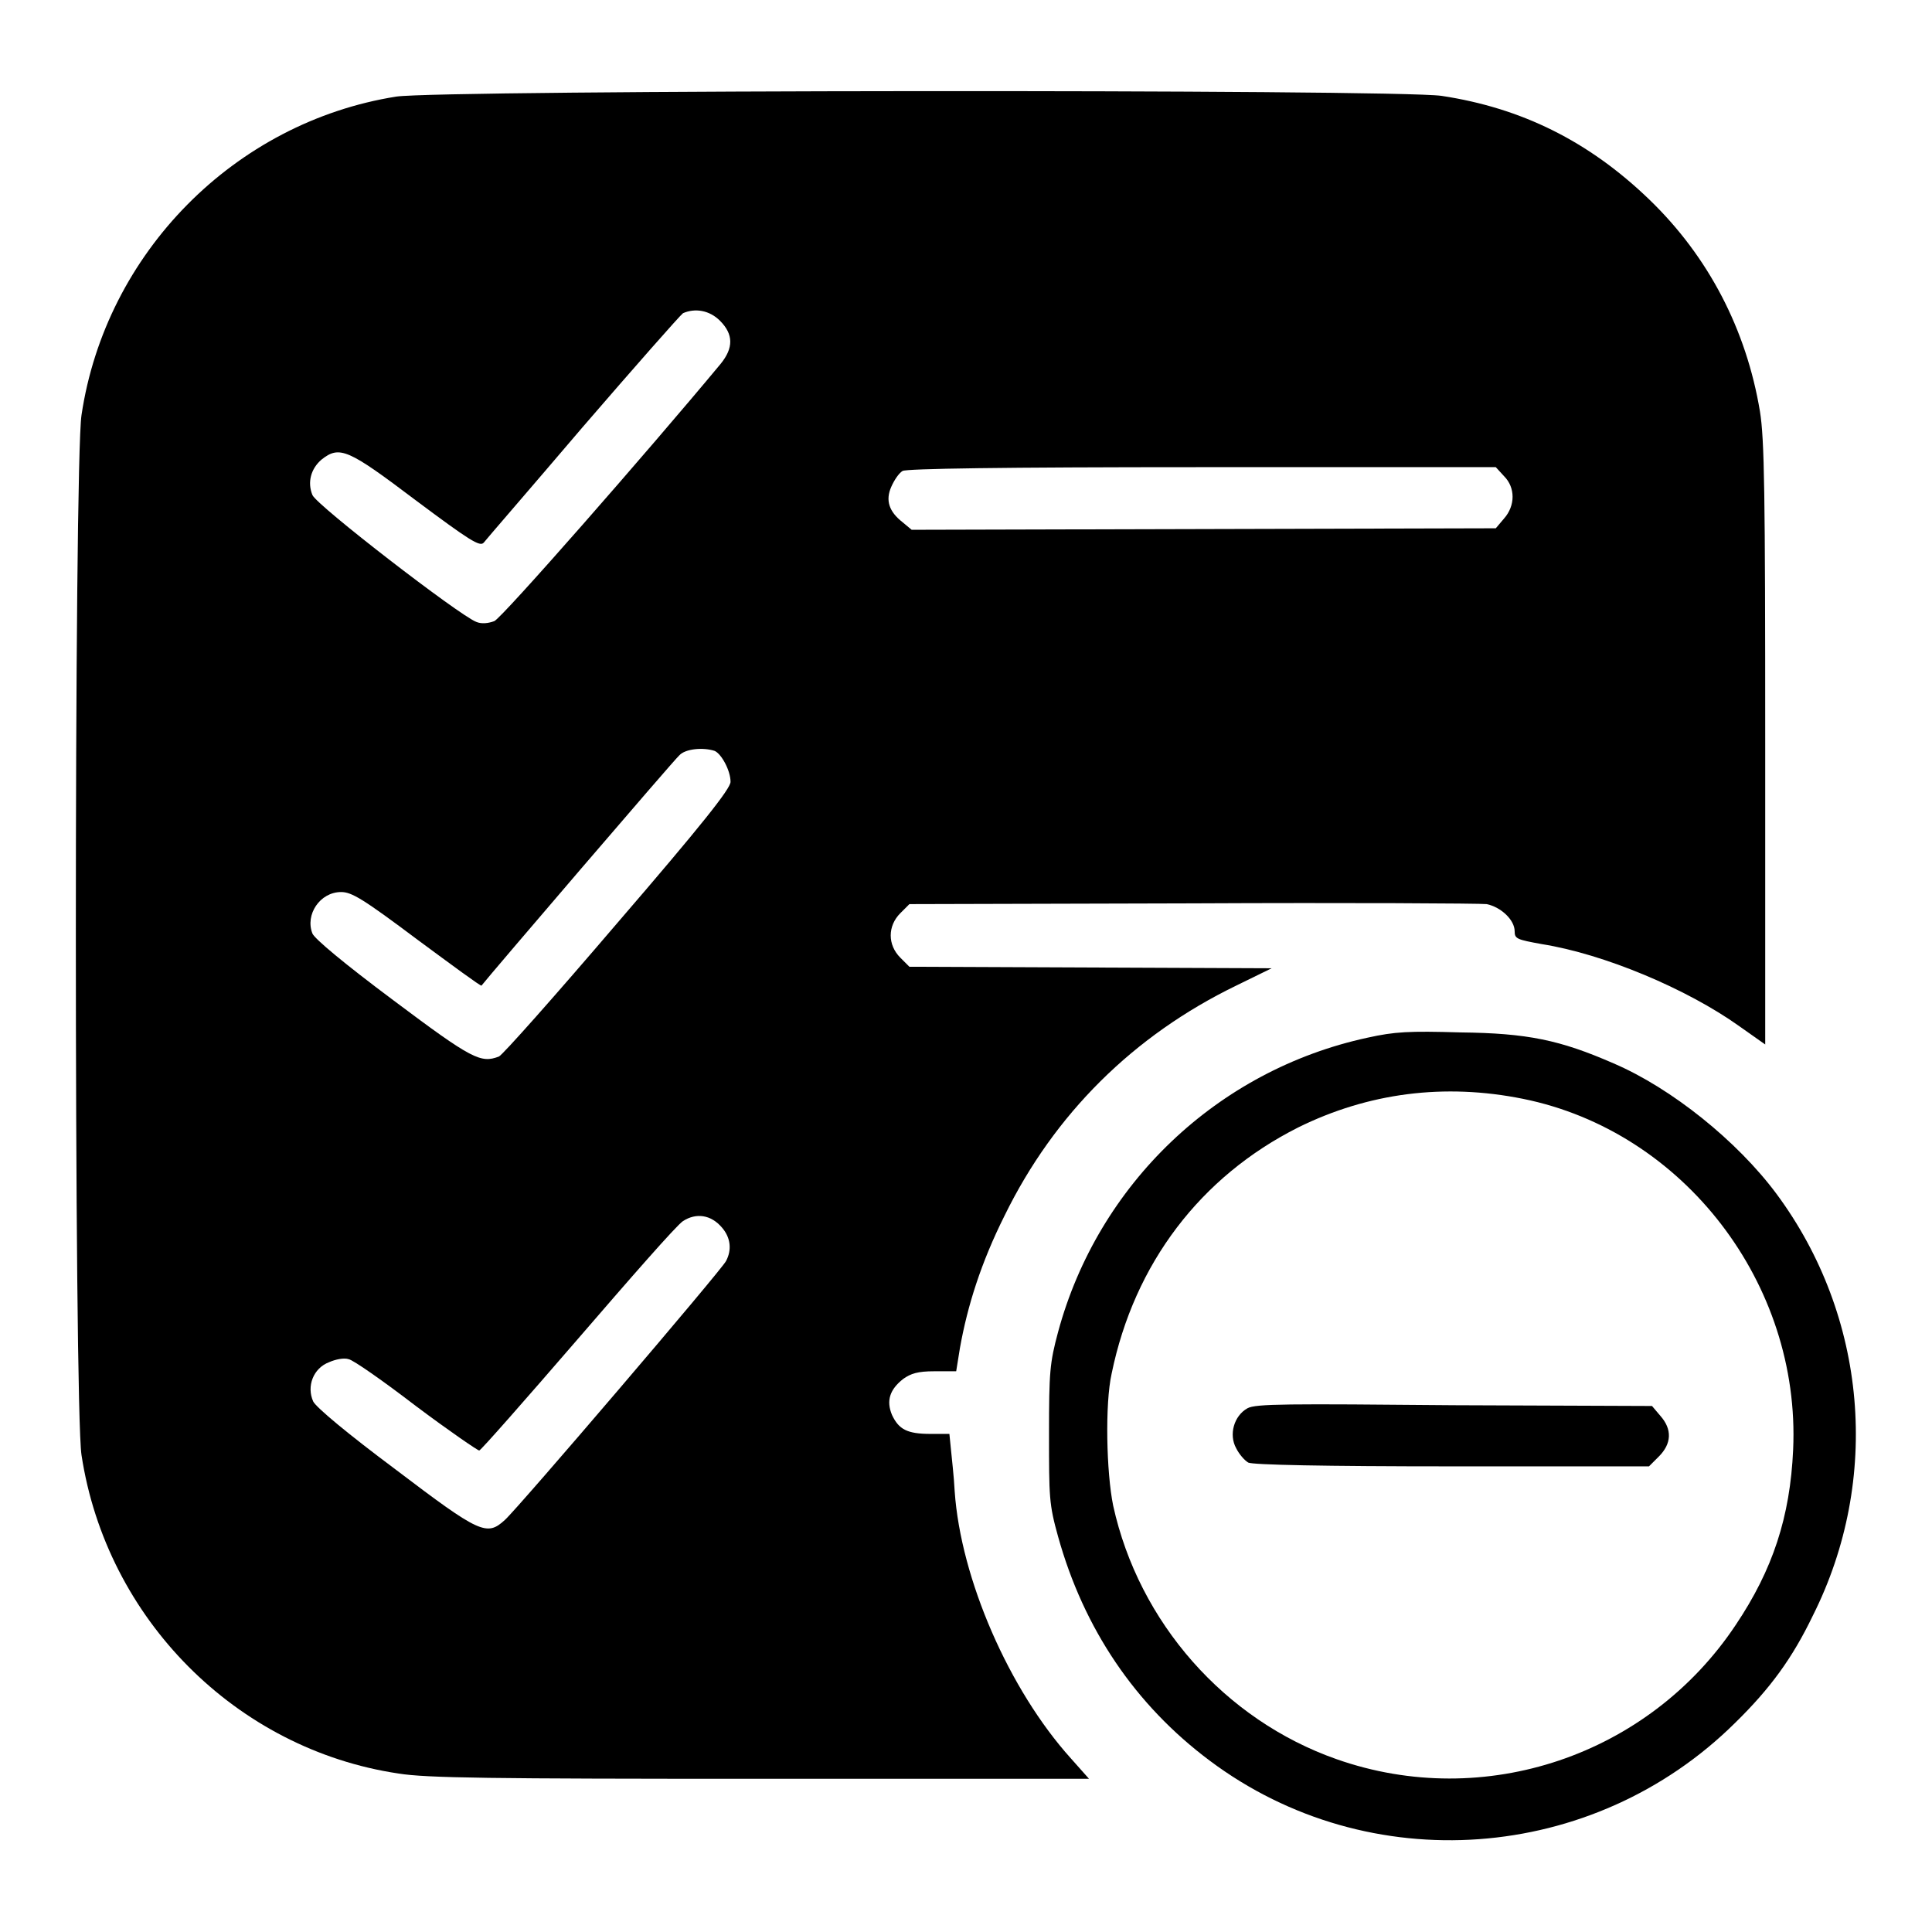 <?xml version="1.0" encoding="utf-8"?>
<!-- Svg Vector Icons : http://www.onlinewebfonts.com/icon -->
<!DOCTYPE svg PUBLIC "-//W3C//DTD SVG 1.1//EN" "http://www.w3.org/Graphics/SVG/1.1/DTD/svg11.dtd">
<svg version="1.1" xmlns="http://www.w3.org/2000/svg" xmlns:xlink="http://www.w3.org/1999/xlink" x="0px" y="0px" viewBox="0 0 256 256" enable-background="new 0 0 256 256" xml:space="preserve">
<g><g><g><path fill="#000000" d="M52.5,12.8C31.1,16.2,14,33.5,10.8,55c-1,6.5-1,131.3,0,137.8c3.3,21.7,20.5,39,42,42.2c3.7,0.6,12.1,0.7,48,0.7h43.5l-2.4-2.7c-8.2-9.1-14.6-23.8-15.4-35.4c-0.1-2-0.4-4.5-0.5-5.6l-0.2-2h-2.5c-3.1,0-4.2-0.6-5.1-2.5c-0.8-1.9-0.3-3.4,1.5-4.8c1-0.7,1.9-1,4.1-1h2.9l0.5-3.1c1-5.6,2.8-11.3,5.9-17.5c6.6-13.5,17.1-23.9,30.7-30.5l4.7-2.3l-24-0.1l-24-0.1l-1.2-1.2c-1.7-1.7-1.7-4.2,0-5.9l1.2-1.2l37.5-0.1c20.6-0.1,38.1,0,39,0.1c1.9,0.4,3.7,2.1,3.7,3.6c0,1,0.3,1.1,3.6,1.7c8.2,1.3,19.2,5.9,26.2,10.9l3.4,2.4V98.6c0-33.4-0.1-40.4-0.7-44.1c-1.8-10.8-6.8-20.5-14.7-28.1c-8-7.7-16.9-12.1-27.5-13.7C184.6,11.8,58.5,11.9,52.5,12.8z M95.4,42.5c1.8,1.8,1.8,3.6,0.1,5.7c-9.8,11.8-29,33.7-30,34.1c-0.8,0.3-1.7,0.4-2.4,0.1C60.8,81.5,42,67,41.4,65.6c-0.7-1.7-0.2-3.5,1.2-4.7c2.4-1.9,3.5-1.4,12.5,5.4c7.1,5.3,8.5,6.2,9,5.6c0.3-0.4,6.2-7.2,13.1-15.3c6.9-8,12.9-14.8,13.3-15.1C92.1,40.8,94,41.1,95.4,42.5z M199.3,63.1c1.5,1.5,1.5,3.9,0,5.6l-1.1,1.3l-38.7,0.1l-38.7,0.1l-1.2-1c-1.8-1.4-2.3-2.9-1.5-4.7c0.4-0.9,1-1.8,1.5-2.1c0.6-0.3,12.9-0.5,39.7-0.5h38.9L199.3,63.1z M94.7,99.5c0.9,0.4,2.1,2.6,2.1,4.1c0,0.9-3.8,5.7-15,18.7c-8.2,9.6-15.3,17.6-15.7,17.7c-2.4,0.9-3.5,0.4-13.9-7.4c-6.7-5-10.5-8.2-10.8-8.9c-1-2.5,1-5.5,3.8-5.5c1.4,0,2.9,0.9,10.1,6.3c4.6,3.4,8.4,6.2,8.5,6.1c1-1.3,25.5-29.9,26.2-30.5C90.8,99.2,93.2,99,94.7,99.5z M95.7,162.7c1.1,1.3,1.3,2.9,0.5,4.4c-0.6,1.2-27.6,32.8-29.3,34.3c-2.4,2.2-3.3,1.8-14.5-6.7c-6.3-4.7-10.5-8.2-10.9-9c-0.9-2,0-4.4,2.1-5.2c0.9-0.4,2-0.6,2.6-0.4c0.6,0.1,4.6,2.9,8.9,6.2c4.4,3.3,8.2,5.9,8.4,5.9c0.2,0,6-6.6,13-14.7c6.9-8,13.1-15.1,14-15.7C92.2,160.7,94.2,160.9,95.7,162.7z"/><path fill="#000000" d="M181.2,137.5c-19.9,4.3-35.7,19.4-41,39c-1.1,4.1-1.2,5.3-1.2,13.5c0,8.4,0,9.3,1.2,13.6c3.4,12.2,10.2,22.3,20.1,29.7c21.1,15.8,50.8,13.6,69.6-5c4.7-4.6,7.6-8.6,10.3-14.2c9.1-18.1,7.2-39.7-4.8-55.9c-5.2-7-13.9-14-21.6-17.3c-7.1-3.1-11.4-4-20.3-4.1C186.7,136.6,184.8,136.7,181.2,137.5z M201.8,145.6c21.3,4.3,36.8,24.5,35.8,46.5c-0.4,8.9-2.7,15.9-7.6,23.2c-11.5,17.3-33.3,24.7-52.9,17.8c-14.8-5.2-26.2-18.1-29.6-33.6c-0.9-4.4-1.1-13.5-0.2-17.5c3-14.6,11.8-26.1,24.7-32.6C181.3,144.8,191.4,143.5,201.8,145.6z"/><path fill="#000000" d="M165.3,186.6c-1.8,1-2.5,3.5-1.5,5.3c0.4,0.8,1.1,1.6,1.6,1.9c0.6,0.3,10,0.5,27,0.5h26.1l1.3-1.3c1.7-1.7,1.8-3.6,0.2-5.4l-1.1-1.3l-26.2-0.1C170.5,186,166.4,186,165.3,186.6z"/></g></g></g>
</svg>